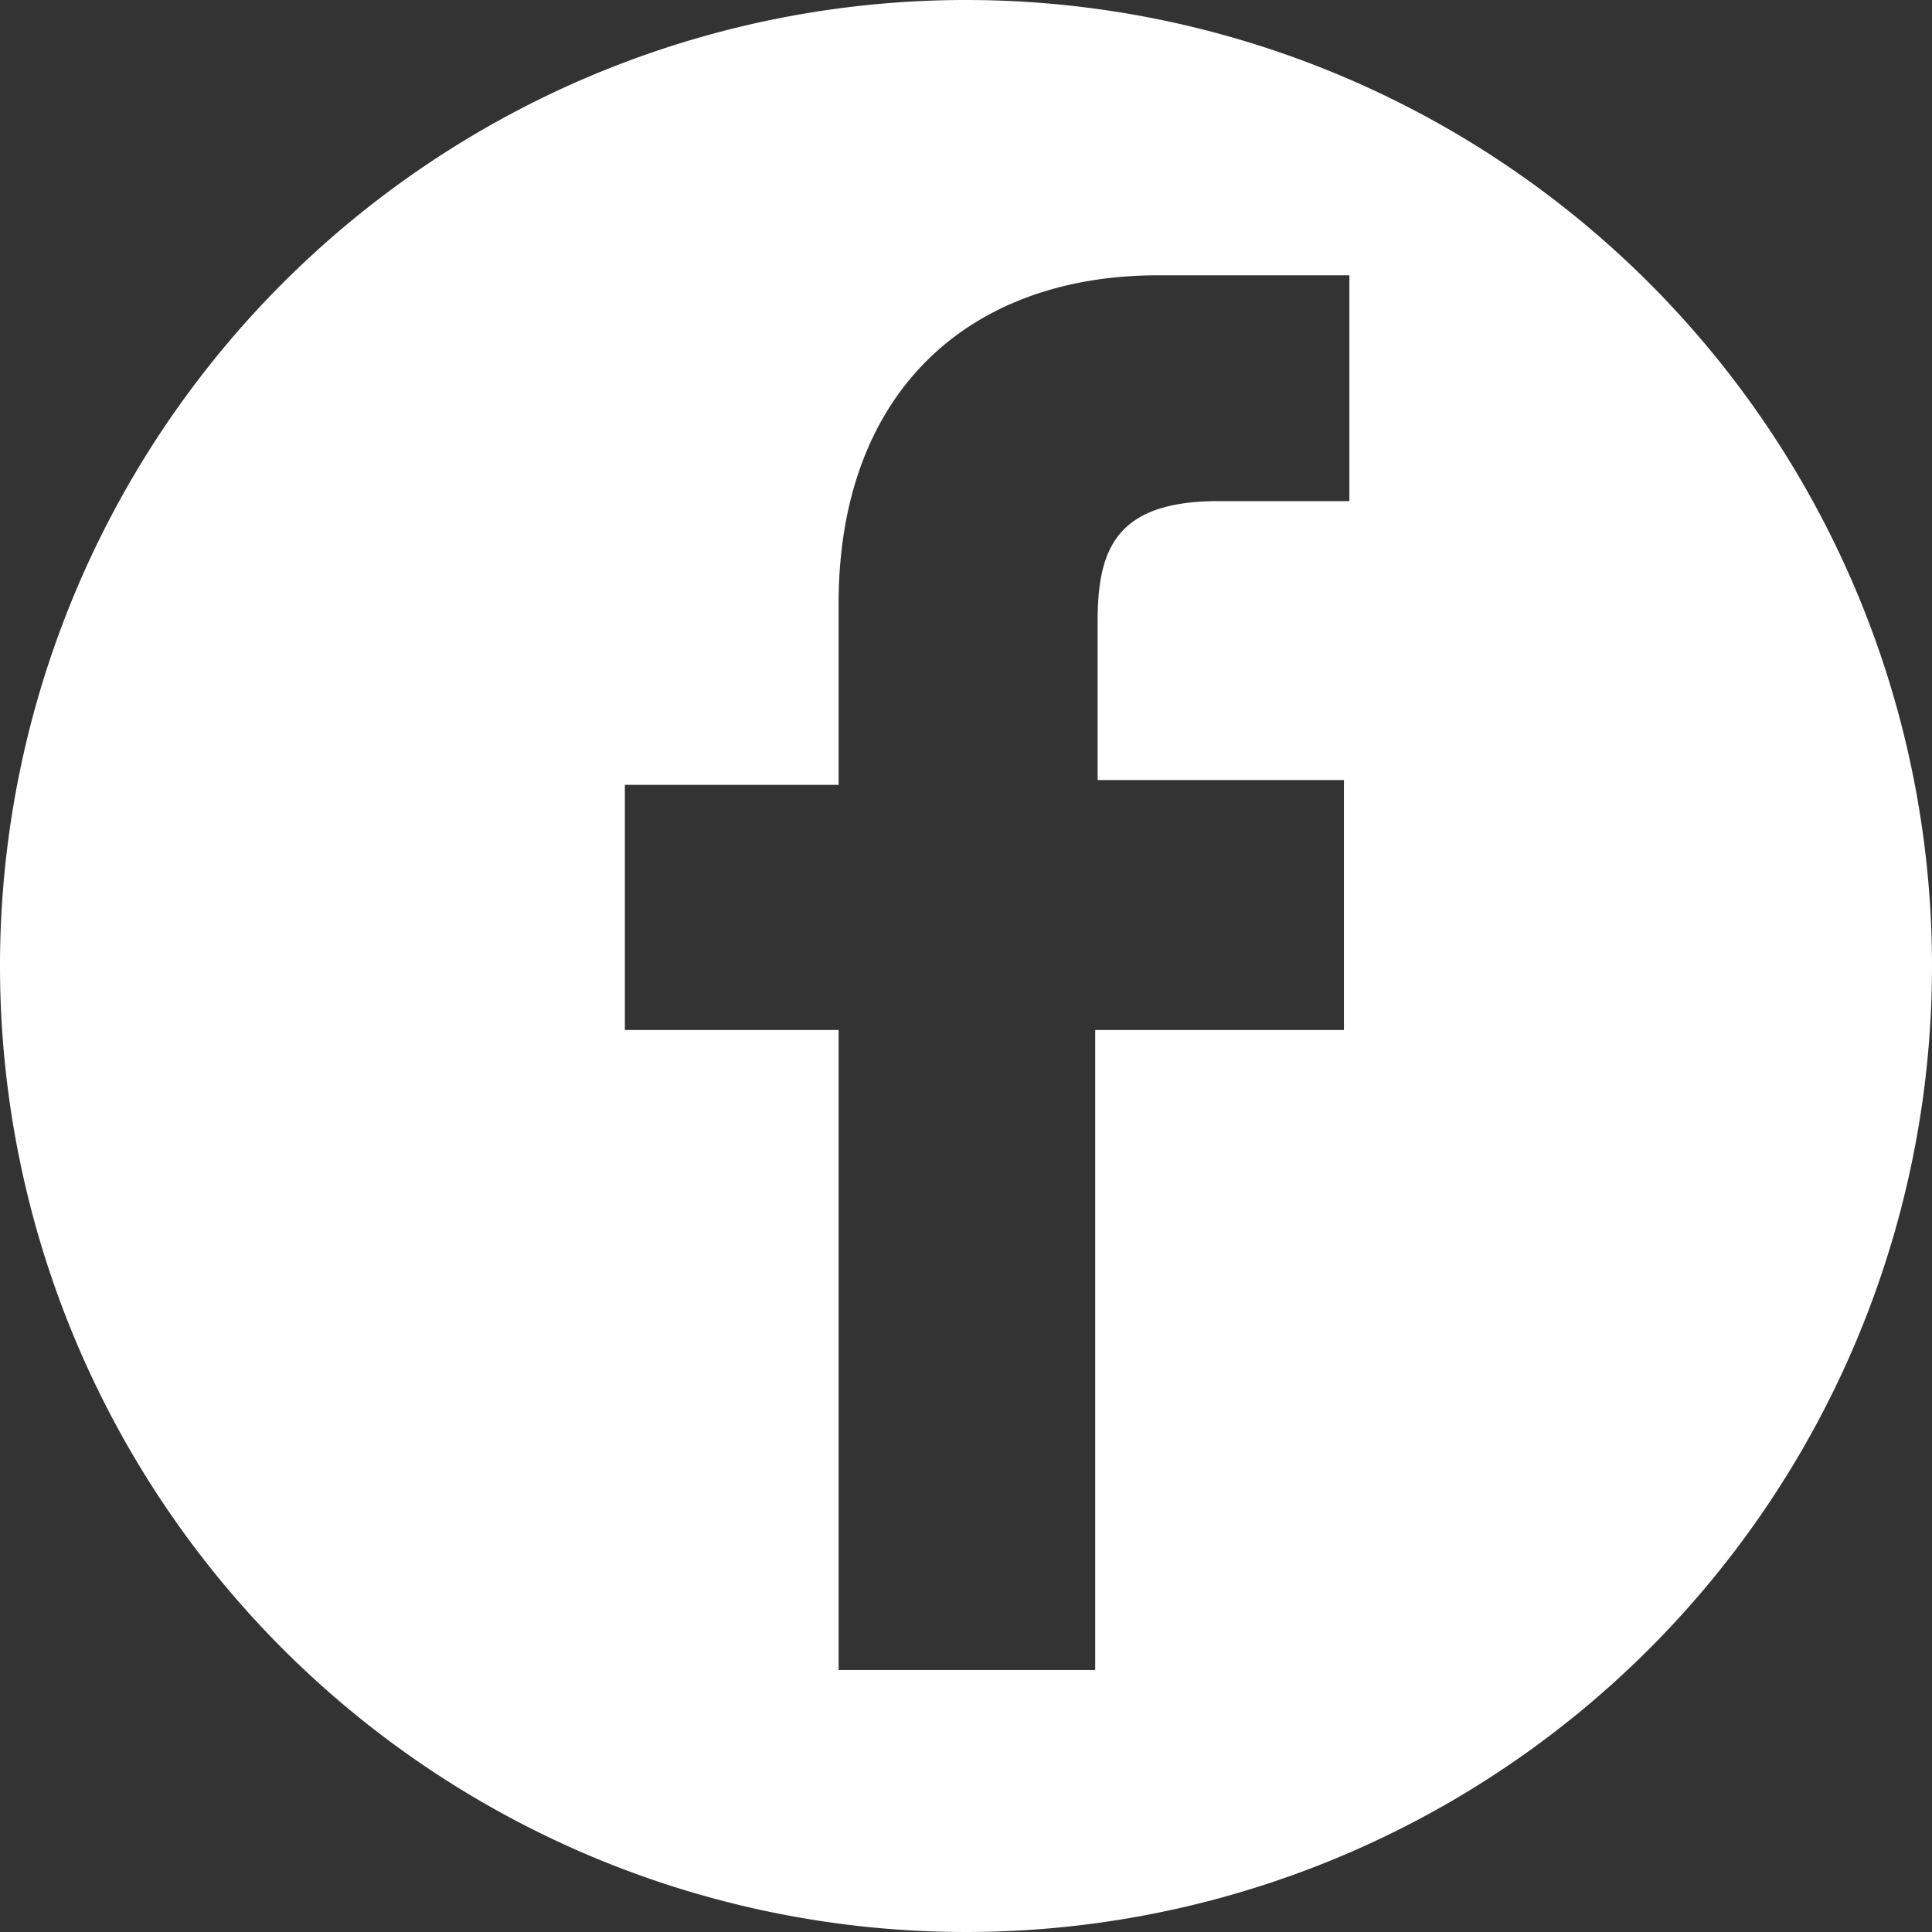 <svg xmlns="http://www.w3.org/2000/svg" viewBox="0 0 32 32"><rect x="0" y="0" width="32" height="32" fill="#333333" stroke="none"/><defs><style>.cls-1{fill:#fff;}</style></defs><g id="Calque_2" data-name="Calque 2"><g id="Calque_1-2" data-name="Calque 1"><g id="Calque_2-2" data-name="Calque 2"><path id="facebook" class="cls-1" d="M16,0A16,16,0,1,0,32,16,16,16,0,0,0,16,0Zm6.35,8.3H20.18c-1.71,0-2,.81-2,2v2.62h4.08v4.14H18.14v10.6H13.89V17.06H10.35V13h3.54v-3c0-3.51,2.16-5.44,5.29-5.44h3.17Z"/></g></g></g></svg>